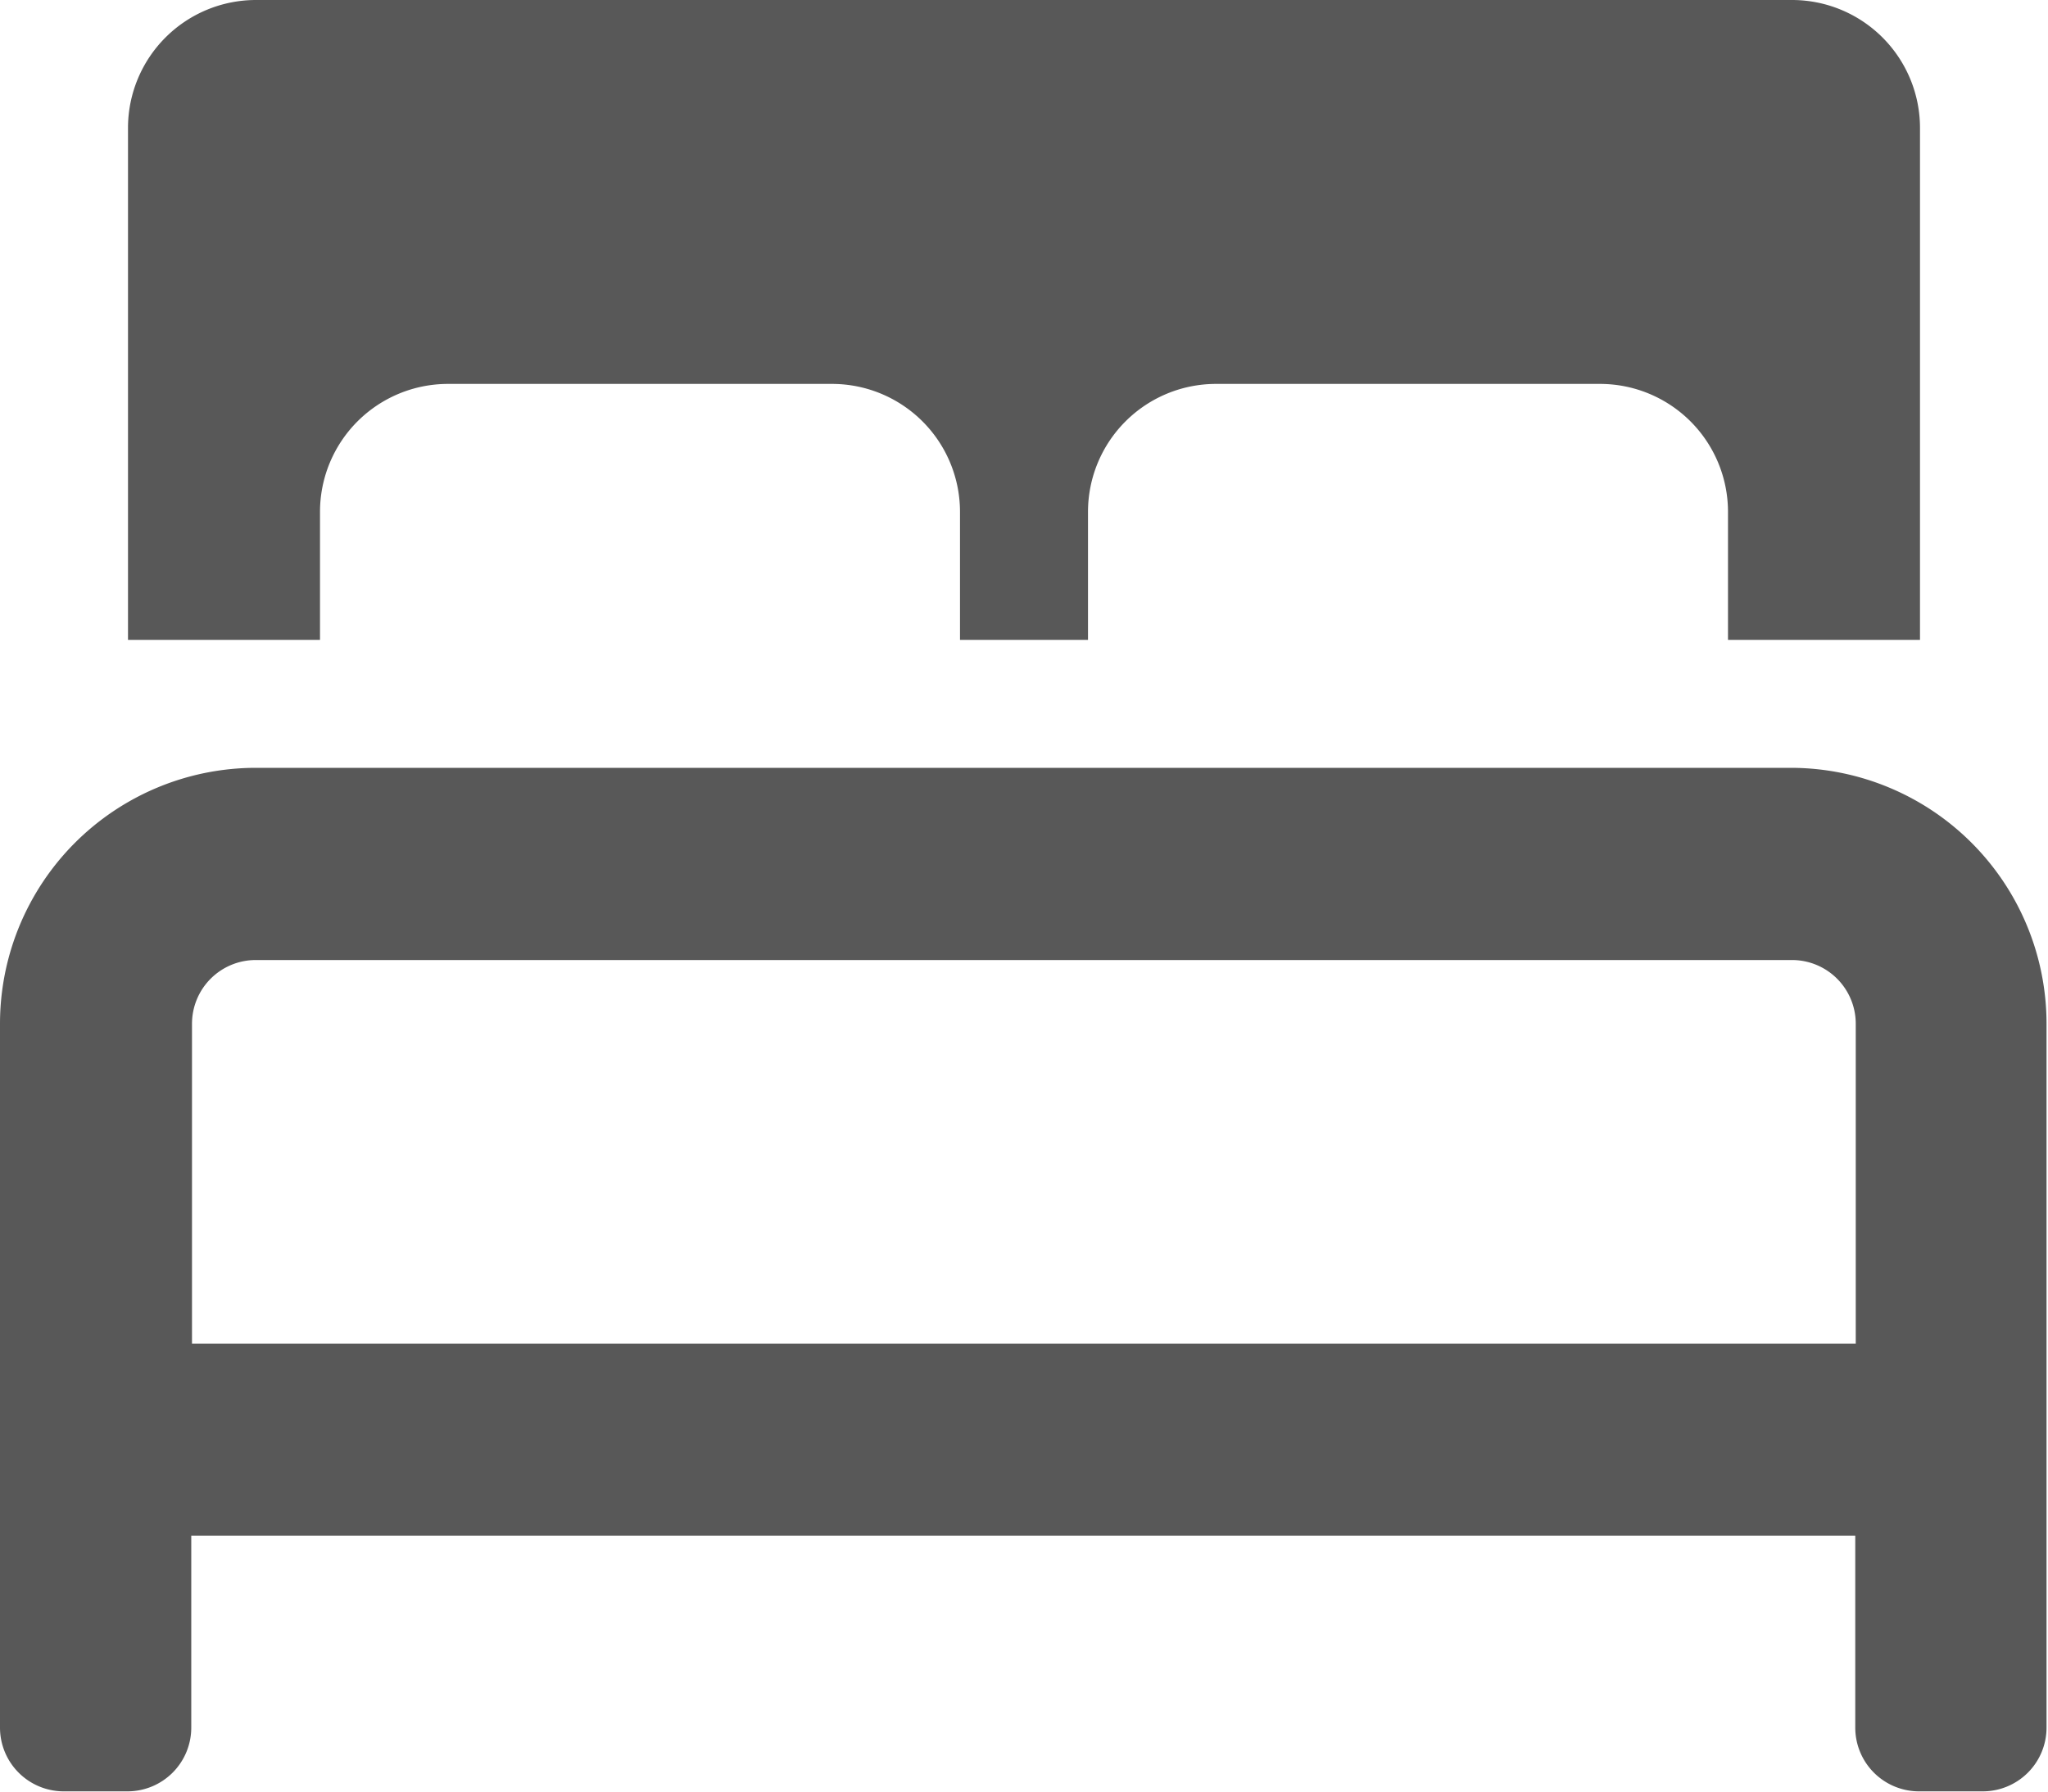 <svg xmlns="http://www.w3.org/2000/svg" width="41.76" height="36.54" viewBox="0 0 41.76 36.54">
  <path id="Bed" d="M6.525,42.44a2.61,2.61,0,0,1,2.61-2.61h7.83a2.61,2.61,0,0,1,2.61,2.61v2.61h2.61V42.44a2.61,2.61,0,0,1,2.61-2.61h7.83a2.61,2.61,0,0,1,2.61,2.61v2.61H39.15V34.61A2.61,2.61,0,0,0,36.54,32H5.22a2.61,2.61,0,0,0-2.61,2.61V45.05H6.525ZM36.54,47.66H5.22A5.22,5.22,0,0,0,0,52.88V67.235a1.3,1.3,0,0,0,1.3,1.3h1.3a1.3,1.3,0,0,0,1.3-1.3V63.32h33.93v3.915a1.3,1.3,0,0,0,1.3,1.3h1.3a1.3,1.3,0,0,0,1.3-1.3V52.88A5.22,5.22,0,0,0,36.54,47.66Zm1.3,11.745H3.915V52.88a1.3,1.3,0,0,1,1.3-1.3H36.54a1.3,1.3,0,0,1,1.3,1.3Z" transform="translate(0 -32)" fill="#585858"/>
</svg>
